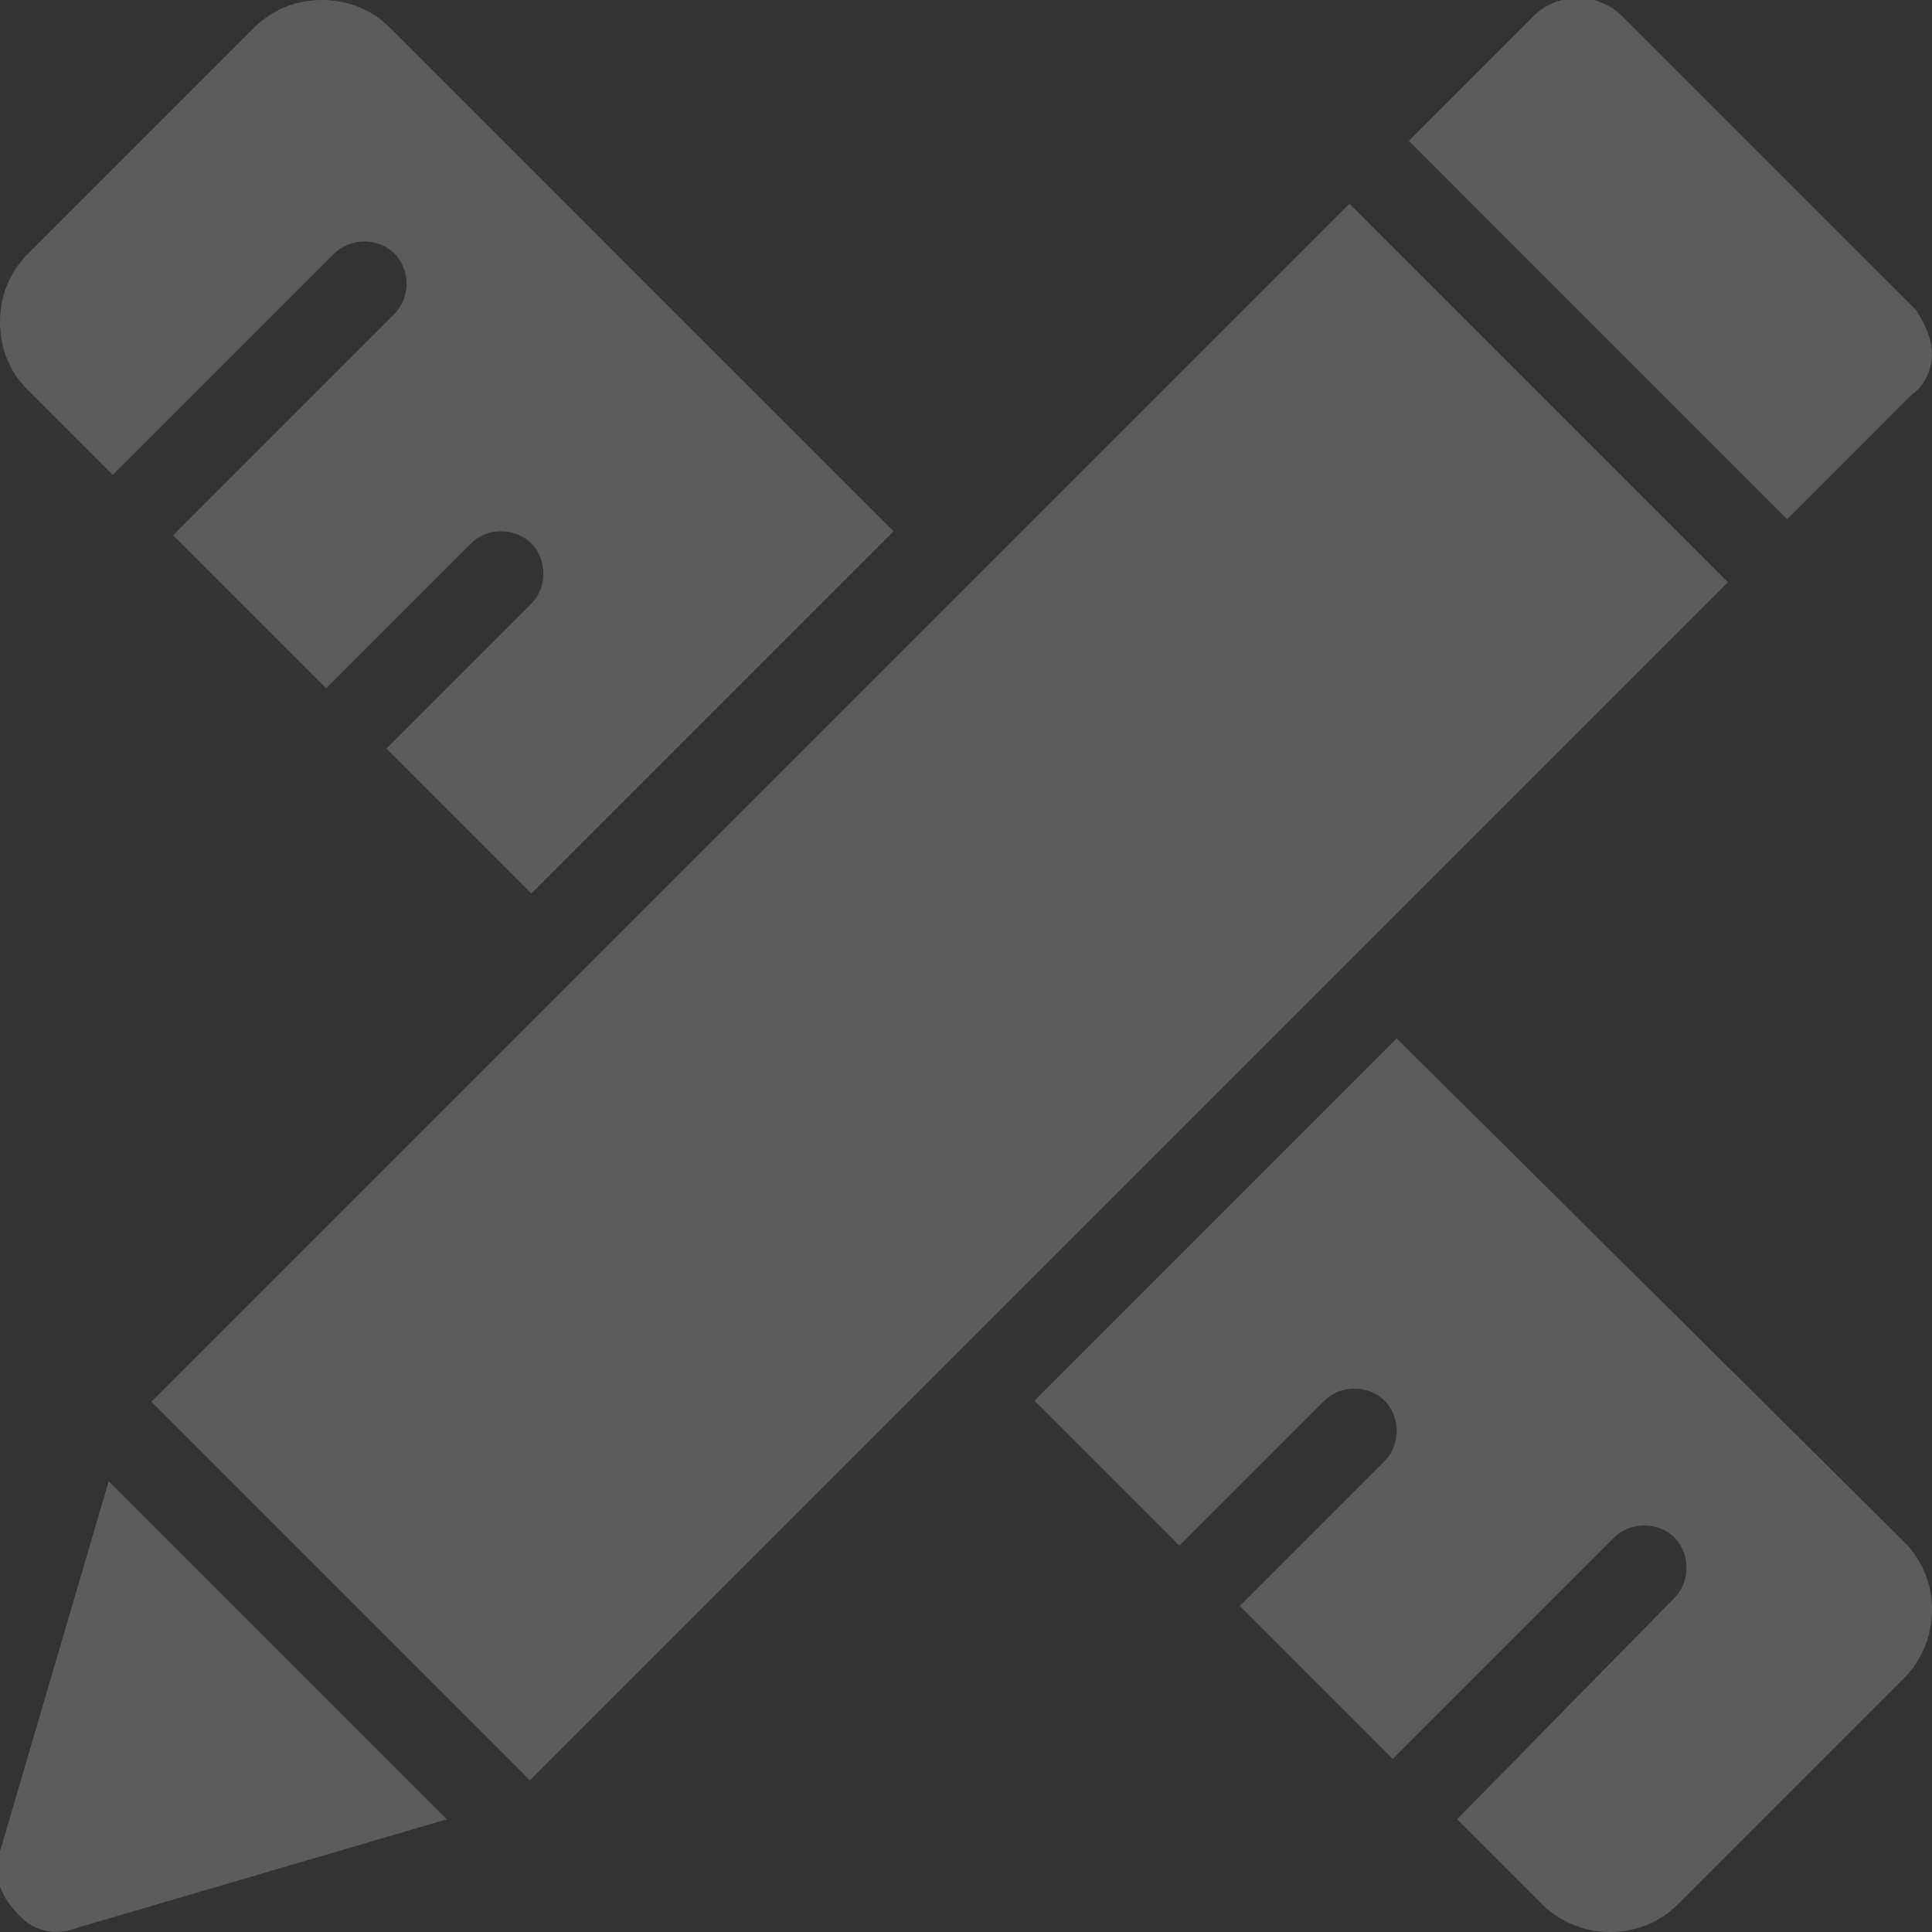 <svg width="52" height="52" viewBox="0 0 52 52" fill="none" xmlns="http://www.w3.org/2000/svg">
<rect x="0" y="0" width="52" height="52" fill="#333333" stroke="none"/>
<g opacity="0.2" clip-path="url(#clip0_3371_1137)">
<path d="M39.217 48.967L41.492 51.242C41.925 51.675 42.575 52 43.334 52C43.983 52 44.633 51.783 45.175 51.242L51.242 45.175C51.675 44.742 52 44.092 52 43.334C52 42.684 51.783 42.033 51.242 41.492L37.592 27.95L27.842 37.7L31.742 41.6L35.642 37.7C36.075 37.267 36.834 37.267 37.267 37.7C37.7 38.133 37.7 38.892 37.267 39.325L33.367 43.225L37.483 47.342L43.442 41.383C43.875 40.95 44.633 40.95 45.067 41.383C45.5 41.817 45.5 42.575 45.067 43.008L39.217 48.967Z" fill="white"/>
<path d="M10.4 20.15L14.3 24.05L24.05 14.3L10.508 0.758C9.967 0.217 9.317 0 8.667 0C8.017 0 7.367 0.217 6.825 0.758L0.758 6.825C0.217 7.367 0 8.017 0 8.667C0 9.317 0.217 9.967 0.758 10.508L3.033 12.783L8.992 6.825C9.425 6.392 10.183 6.392 10.617 6.825C11.05 7.258 11.05 8.017 10.617 8.45L4.658 14.408L8.775 18.525L12.675 14.625C13.108 14.192 13.867 14.192 14.3 14.625C14.733 15.058 14.733 15.817 14.3 16.25L10.4 20.15Z" fill="white"/>
<path d="M43.658 0.434C43.008 -0.216 41.925 -0.216 41.275 0.434L37.917 3.792L48.1 13.976L51.458 10.617C51.783 10.4 52 9.967 52 9.534C52 9.1 51.783 8.667 51.567 8.342L43.658 0.434Z" fill="white"/>
<path d="M4.074 37.73L36.32 5.485L46.506 15.672L14.261 47.917L4.074 37.73Z" fill="white"/>
<path d="M2.058 51.892L12.025 48.967L2.925 39.867L3.84599e-05 49.834C-0.217 50.376 3.84524e-05 51.026 0.433 51.459C0.867 52.001 1.517 52.109 2.058 51.892Z" fill="white"/>
</g>
<defs>
<clipPath id="clip0_3371_1137">
<rect width="52" height="52" fill="white"/>
</clipPath>
</defs>
</svg>
